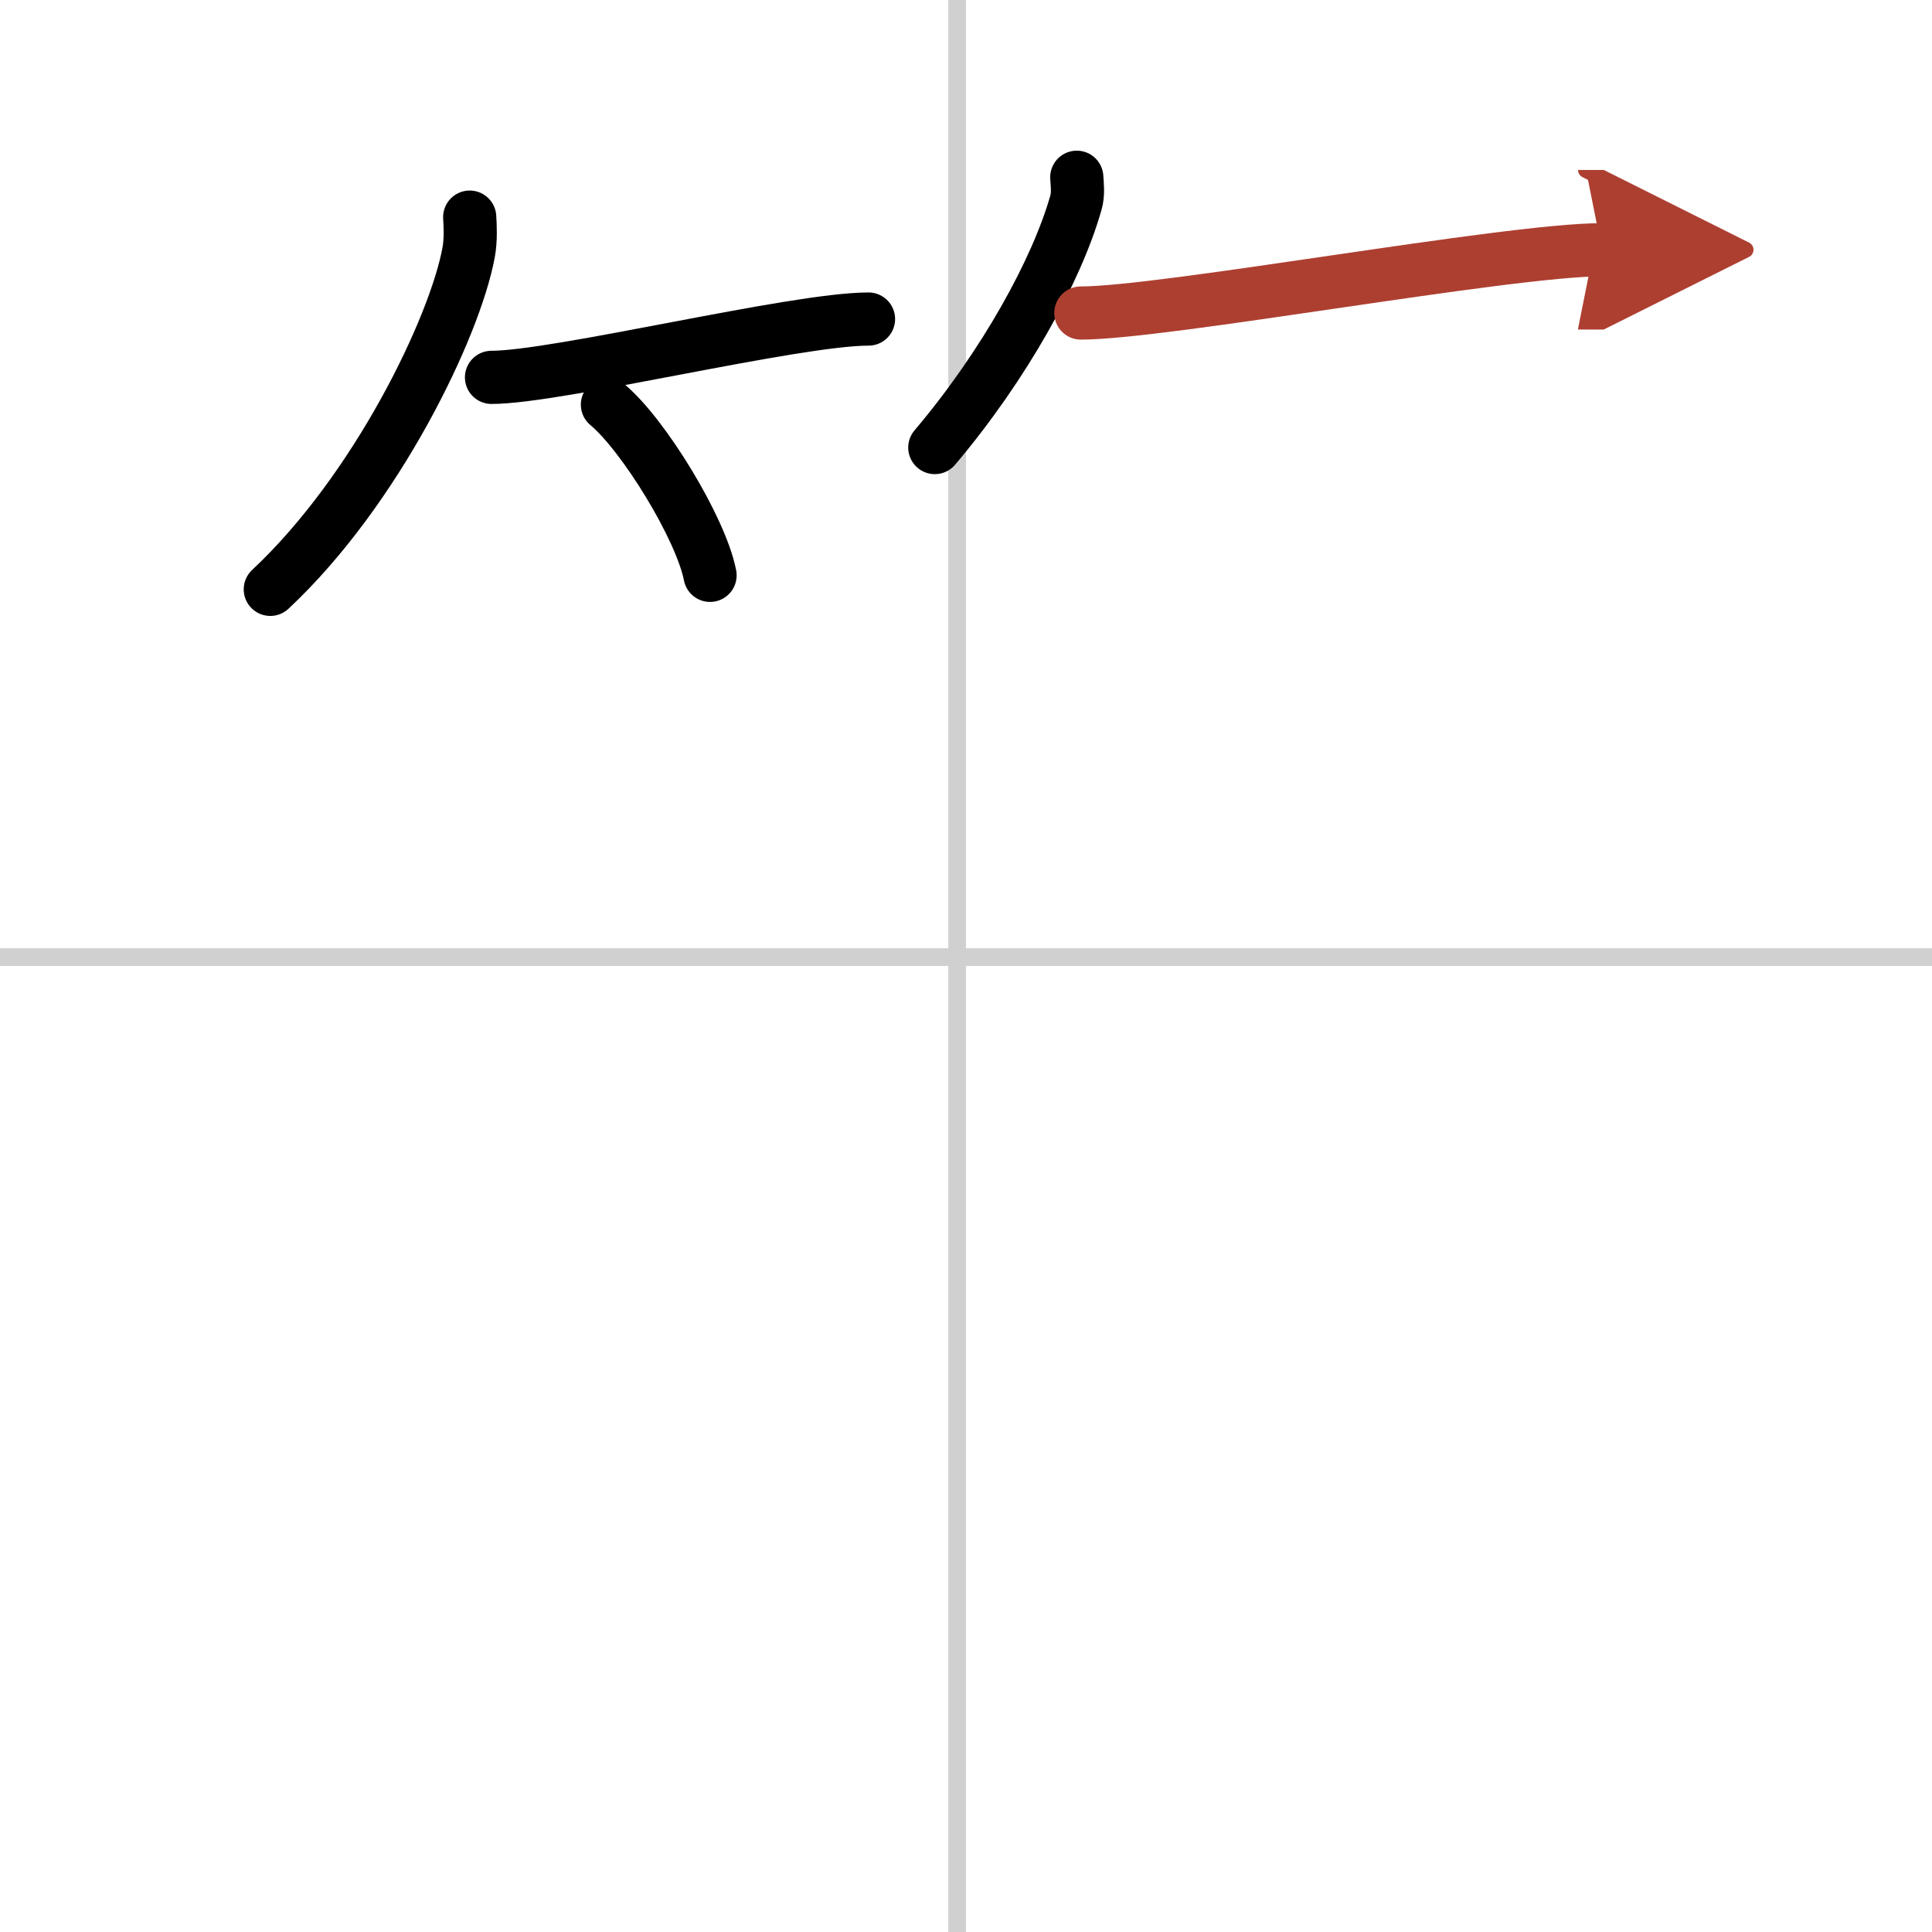 <svg width="400" height="400" viewBox="0 0 109 109" xmlns="http://www.w3.org/2000/svg"><defs><marker id="a" markerWidth="4" orient="auto" refX="1" refY="5" viewBox="0 0 10 10"><polyline points="0 0 10 5 0 10 1 5" fill="#ad3f31" stroke="#ad3f31"/></marker></defs><g fill="none" stroke="#000" stroke-linecap="round" stroke-linejoin="round" stroke-width="3"><rect width="100%" height="100%" fill="#fff" stroke="#fff"/><line x1="54" x2="54" y2="109" stroke="#d0d0d0" stroke-width="1"/><line x2="109" y1="54" y2="54" stroke="#d0d0d0" stroke-width="1"/><path d="m26.5 12.25c0.03 0.49 0.07 1.28-0.06 1.99-0.77 4.19-5.17 13.38-11.19 19.01"/><path d="M27.73,21.29C31.44,21.29,44.84,18,49,18"/><path d="m34.27 22.83c2.04 1.7 5.28 6.99 5.79 9.63"/><path d="m60.75 10c0.02 0.36 0.1 0.94-0.05 1.44-1.07 3.78-4.03 9.17-7.96 13.81"/><path d="m60.98 17.66c4.73 0 24.08-3.57 29.4-3.57" marker-end="url(#a)" stroke="#ad3f31"/></g></svg>
